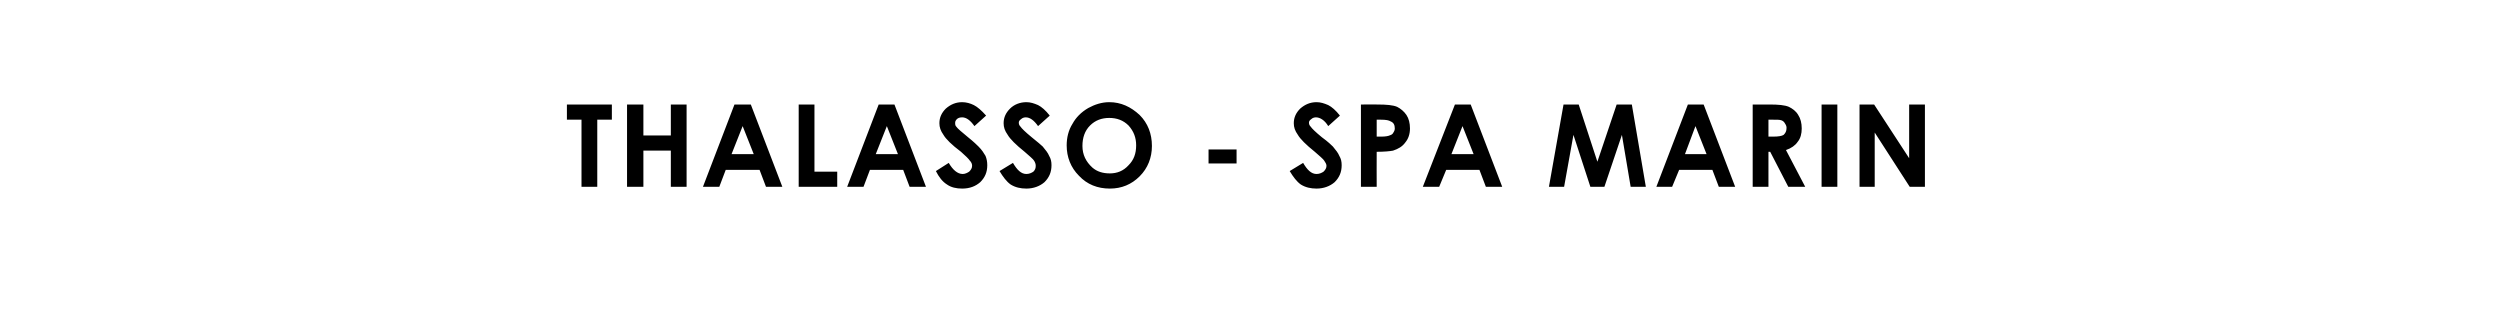 <?xml version="1.0" standalone="no"?><!DOCTYPE svg PUBLIC "-//W3C//DTD SVG 1.1//EN" "http://www.w3.org/Graphics/SVG/1.1/DTD/svg11.dtd"><svg xmlns="http://www.w3.org/2000/svg" version="1.1" width="428.2px" height="53.1px" viewBox="0 -1 428.2 53.1" style="top:-1px">  <desc>Titre du projet</desc>  <defs/>  <g id="Polygon57017">    <path d="M 97.1 16.9 L 104.8 16.9 L 104.8 19.5 L 102.3 19.5 L 102.3 31 L 99.6 31 L 99.6 19.5 L 97.1 19.5 L 97.1 16.9 Z M 107.4 16.9 L 110.2 16.9 L 110.2 22.2 L 114.9 22.2 L 114.9 16.9 L 117.6 16.9 L 117.6 31 L 114.9 31 L 114.9 24.8 L 110.2 24.8 L 110.2 31 L 107.4 31 L 107.4 16.9 Z M 125.8 16.9 L 128.6 16.9 L 134 31 L 131.2 31 L 130.1 28.1 L 124.3 28.1 L 123.2 31 L 120.4 31 L 125.8 16.9 Z M 127.2 20.6 L 125.3 25.4 L 129.1 25.4 L 127.2 20.6 Z M 136.8 16.9 L 139.5 16.9 L 139.5 28.4 L 143.4 28.4 L 143.4 31 L 136.8 31 L 136.8 16.9 Z M 150.5 16.9 L 153.2 16.9 L 158.6 31 L 155.8 31 L 154.7 28.1 L 149 28.1 L 147.9 31 L 145.1 31 L 150.5 16.9 Z M 151.9 20.6 L 150 25.4 L 153.8 25.4 L 151.9 20.6 Z M 168.9 18.8 C 168.9 18.8 166.9 20.6 166.9 20.6 C 166.2 19.6 165.5 19.1 164.8 19.1 C 164.4 19.1 164.1 19.2 163.9 19.4 C 163.7 19.6 163.6 19.8 163.6 20 C 163.6 20.3 163.6 20.5 163.8 20.7 C 164 21 164.7 21.6 165.8 22.5 C 166.8 23.3 167.4 23.9 167.6 24.1 C 168.2 24.7 168.5 25.2 168.8 25.7 C 169 26.2 169.1 26.7 169.1 27.3 C 169.1 28.5 168.7 29.4 167.9 30.2 C 167.1 30.9 166.1 31.3 164.8 31.3 C 163.8 31.3 162.9 31.1 162.2 30.6 C 161.4 30.1 160.8 29.3 160.3 28.3 C 160.3 28.3 162.5 26.9 162.5 26.9 C 163.2 28.1 164 28.8 164.9 28.8 C 165.3 28.8 165.7 28.6 166 28.4 C 166.3 28.1 166.5 27.8 166.5 27.4 C 166.5 27.1 166.4 26.8 166.1 26.5 C 165.9 26.2 165.4 25.7 164.6 25 C 163 23.8 162 22.8 161.6 22.1 C 161.1 21.4 160.9 20.8 160.9 20.1 C 160.9 19.1 161.3 18.3 162 17.6 C 162.8 16.9 163.7 16.5 164.8 16.5 C 165.5 16.5 166.2 16.7 166.8 17 C 167.4 17.3 168.1 17.9 168.9 18.8 Z M 179.8 18.8 C 179.8 18.8 177.8 20.6 177.8 20.6 C 177.1 19.6 176.4 19.1 175.7 19.1 C 175.4 19.1 175.1 19.2 174.9 19.4 C 174.6 19.6 174.5 19.8 174.5 20 C 174.5 20.3 174.6 20.5 174.8 20.7 C 175 21 175.6 21.6 176.7 22.5 C 177.7 23.3 178.4 23.9 178.6 24.1 C 179.1 24.7 179.5 25.2 179.7 25.7 C 180 26.2 180.1 26.7 180.1 27.3 C 180.1 28.5 179.7 29.4 178.9 30.2 C 178.1 30.9 177 31.3 175.8 31.3 C 174.8 31.3 173.9 31.1 173.1 30.6 C 172.4 30.1 171.8 29.3 171.2 28.3 C 171.2 28.3 173.5 26.9 173.5 26.9 C 174.2 28.1 174.9 28.8 175.8 28.8 C 176.3 28.8 176.7 28.6 177 28.4 C 177.3 28.1 177.4 27.8 177.4 27.4 C 177.4 27.1 177.3 26.8 177.1 26.5 C 176.9 26.2 176.3 25.7 175.5 25 C 174 23.8 173 22.8 172.6 22.1 C 172.1 21.4 171.9 20.8 171.9 20.1 C 171.9 19.1 172.3 18.3 173 17.6 C 173.7 16.9 174.7 16.5 175.8 16.5 C 176.5 16.5 177.1 16.7 177.8 17 C 178.4 17.3 179.1 17.9 179.8 18.8 Z M 190 16.5 C 192 16.5 193.7 17.3 195.2 18.7 C 196.6 20.1 197.3 21.9 197.3 24 C 197.3 26 196.6 27.8 195.2 29.2 C 193.8 30.6 192.1 31.3 190.1 31.3 C 188 31.3 186.2 30.6 184.8 29.1 C 183.4 27.7 182.7 25.9 182.7 23.9 C 182.7 22.6 183 21.3 183.7 20.2 C 184.3 19.1 185.2 18.2 186.4 17.5 C 187.5 16.9 188.7 16.5 190 16.5 Z M 190 19.2 C 188.7 19.2 187.6 19.6 186.7 20.5 C 185.8 21.4 185.4 22.6 185.4 24 C 185.4 25.5 186 26.7 187.1 27.7 C 187.9 28.4 188.9 28.7 190.1 28.7 C 191.3 28.7 192.4 28.3 193.3 27.3 C 194.2 26.4 194.6 25.3 194.6 23.9 C 194.6 22.6 194.2 21.5 193.3 20.5 C 192.4 19.6 191.3 19.2 190 19.2 Z M 207 24.6 L 211.8 24.6 L 211.8 27 L 207 27 L 207 24.6 Z M 229.5 18.8 C 229.5 18.8 227.5 20.6 227.5 20.6 C 226.9 19.6 226.1 19.1 225.4 19.1 C 225.1 19.1 224.8 19.2 224.6 19.4 C 224.3 19.6 224.2 19.8 224.2 20 C 224.2 20.3 224.3 20.5 224.5 20.7 C 224.7 21 225.3 21.6 226.4 22.5 C 227.5 23.3 228.1 23.9 228.3 24.1 C 228.8 24.7 229.2 25.2 229.4 25.7 C 229.7 26.2 229.8 26.7 229.8 27.3 C 229.8 28.5 229.4 29.4 228.6 30.2 C 227.8 30.9 226.7 31.3 225.5 31.3 C 224.5 31.3 223.6 31.1 222.8 30.6 C 222.1 30.1 221.5 29.3 220.9 28.3 C 220.9 28.3 223.2 26.9 223.2 26.9 C 223.9 28.1 224.6 28.8 225.5 28.8 C 226 28.8 226.4 28.6 226.7 28.4 C 227 28.1 227.2 27.8 227.2 27.4 C 227.2 27.1 227 26.8 226.8 26.5 C 226.6 26.2 226 25.7 225.2 25 C 223.7 23.8 222.7 22.8 222.3 22.1 C 221.8 21.4 221.6 20.8 221.6 20.1 C 221.6 19.1 222 18.3 222.7 17.6 C 223.5 16.9 224.4 16.5 225.5 16.5 C 226.2 16.5 226.8 16.7 227.5 17 C 228.1 17.3 228.8 17.9 229.5 18.8 Z M 233.1 16.9 C 233.1 16.9 235.94 16.89 235.9 16.9 C 237.5 16.9 238.6 17 239.3 17.3 C 239.9 17.6 240.5 18.1 240.9 18.7 C 241.3 19.3 241.5 20.1 241.5 21 C 241.5 22 241.2 22.8 240.7 23.4 C 240.2 24.1 239.5 24.5 238.6 24.8 C 238.1 24.9 237.1 25 235.8 25 C 235.78 25 235.8 31 235.8 31 L 233.1 31 L 233.1 16.9 Z M 235.8 22.4 C 235.8 22.4 236.63 22.39 236.6 22.4 C 237.3 22.4 237.8 22.3 238 22.2 C 238.3 22.1 238.5 22 238.6 21.8 C 238.8 21.5 238.9 21.3 238.9 21 C 238.9 20.4 238.7 20 238.2 19.8 C 237.9 19.6 237.4 19.5 236.5 19.5 C 236.54 19.5 235.8 19.5 235.8 19.5 L 235.8 22.4 Z M 249.2 16.9 L 251.9 16.9 L 257.3 31 L 254.5 31 L 253.4 28.1 L 247.7 28.1 L 246.5 31 L 243.7 31 L 249.2 16.9 Z M 250.5 20.6 L 248.6 25.4 L 252.4 25.4 L 250.5 20.6 Z M 267.8 16.9 L 270.4 16.9 L 273.6 26.7 L 276.9 16.9 L 279.5 16.9 L 281.9 31 L 279.3 31 L 277.8 22.1 L 274.8 31 L 272.4 31 L 269.5 22.1 L 267.9 31 L 265.3 31 L 267.8 16.9 Z M 289.1 16.9 L 291.8 16.9 L 297.2 31 L 294.4 31 L 293.3 28.1 L 287.6 28.1 L 286.4 31 L 283.7 31 L 289.1 16.9 Z M 290.4 20.6 L 288.6 25.4 L 292.3 25.4 L 290.4 20.6 Z M 300.2 16.9 C 300.2 16.9 303.07 16.89 303.1 16.9 C 304.6 16.9 305.7 17 306.4 17.3 C 307 17.6 307.6 18 308 18.7 C 308.4 19.3 308.6 20.1 308.6 21 C 308.6 21.9 308.4 22.7 307.9 23.3 C 307.5 23.9 306.8 24.4 305.9 24.7 C 305.91 24.7 309.2 31 309.2 31 L 306.3 31 L 303.2 25 L 302.9 25 L 302.9 31 L 300.2 31 L 300.2 16.9 Z M 302.9 22.4 C 302.9 22.4 303.75 22.39 303.7 22.4 C 304.6 22.4 305.2 22.3 305.5 22.1 C 305.8 21.8 306 21.5 306 20.9 C 306 20.6 305.9 20.4 305.7 20.1 C 305.6 19.9 305.4 19.7 305.1 19.6 C 304.8 19.5 304.4 19.5 303.6 19.5 C 303.64 19.5 302.9 19.5 302.9 19.5 L 302.9 22.4 Z M 312 16.9 L 314.7 16.9 L 314.7 31 L 312 31 L 312 16.9 Z M 318.5 16.9 L 321 16.9 L 327 26.1 L 327 16.9 L 329.7 16.9 L 329.7 31 L 327.1 31 L 321.1 21.7 L 321.1 31 L 318.5 31 L 318.5 16.9 Z " stroke="none" fill="#000"/>  </g></svg>